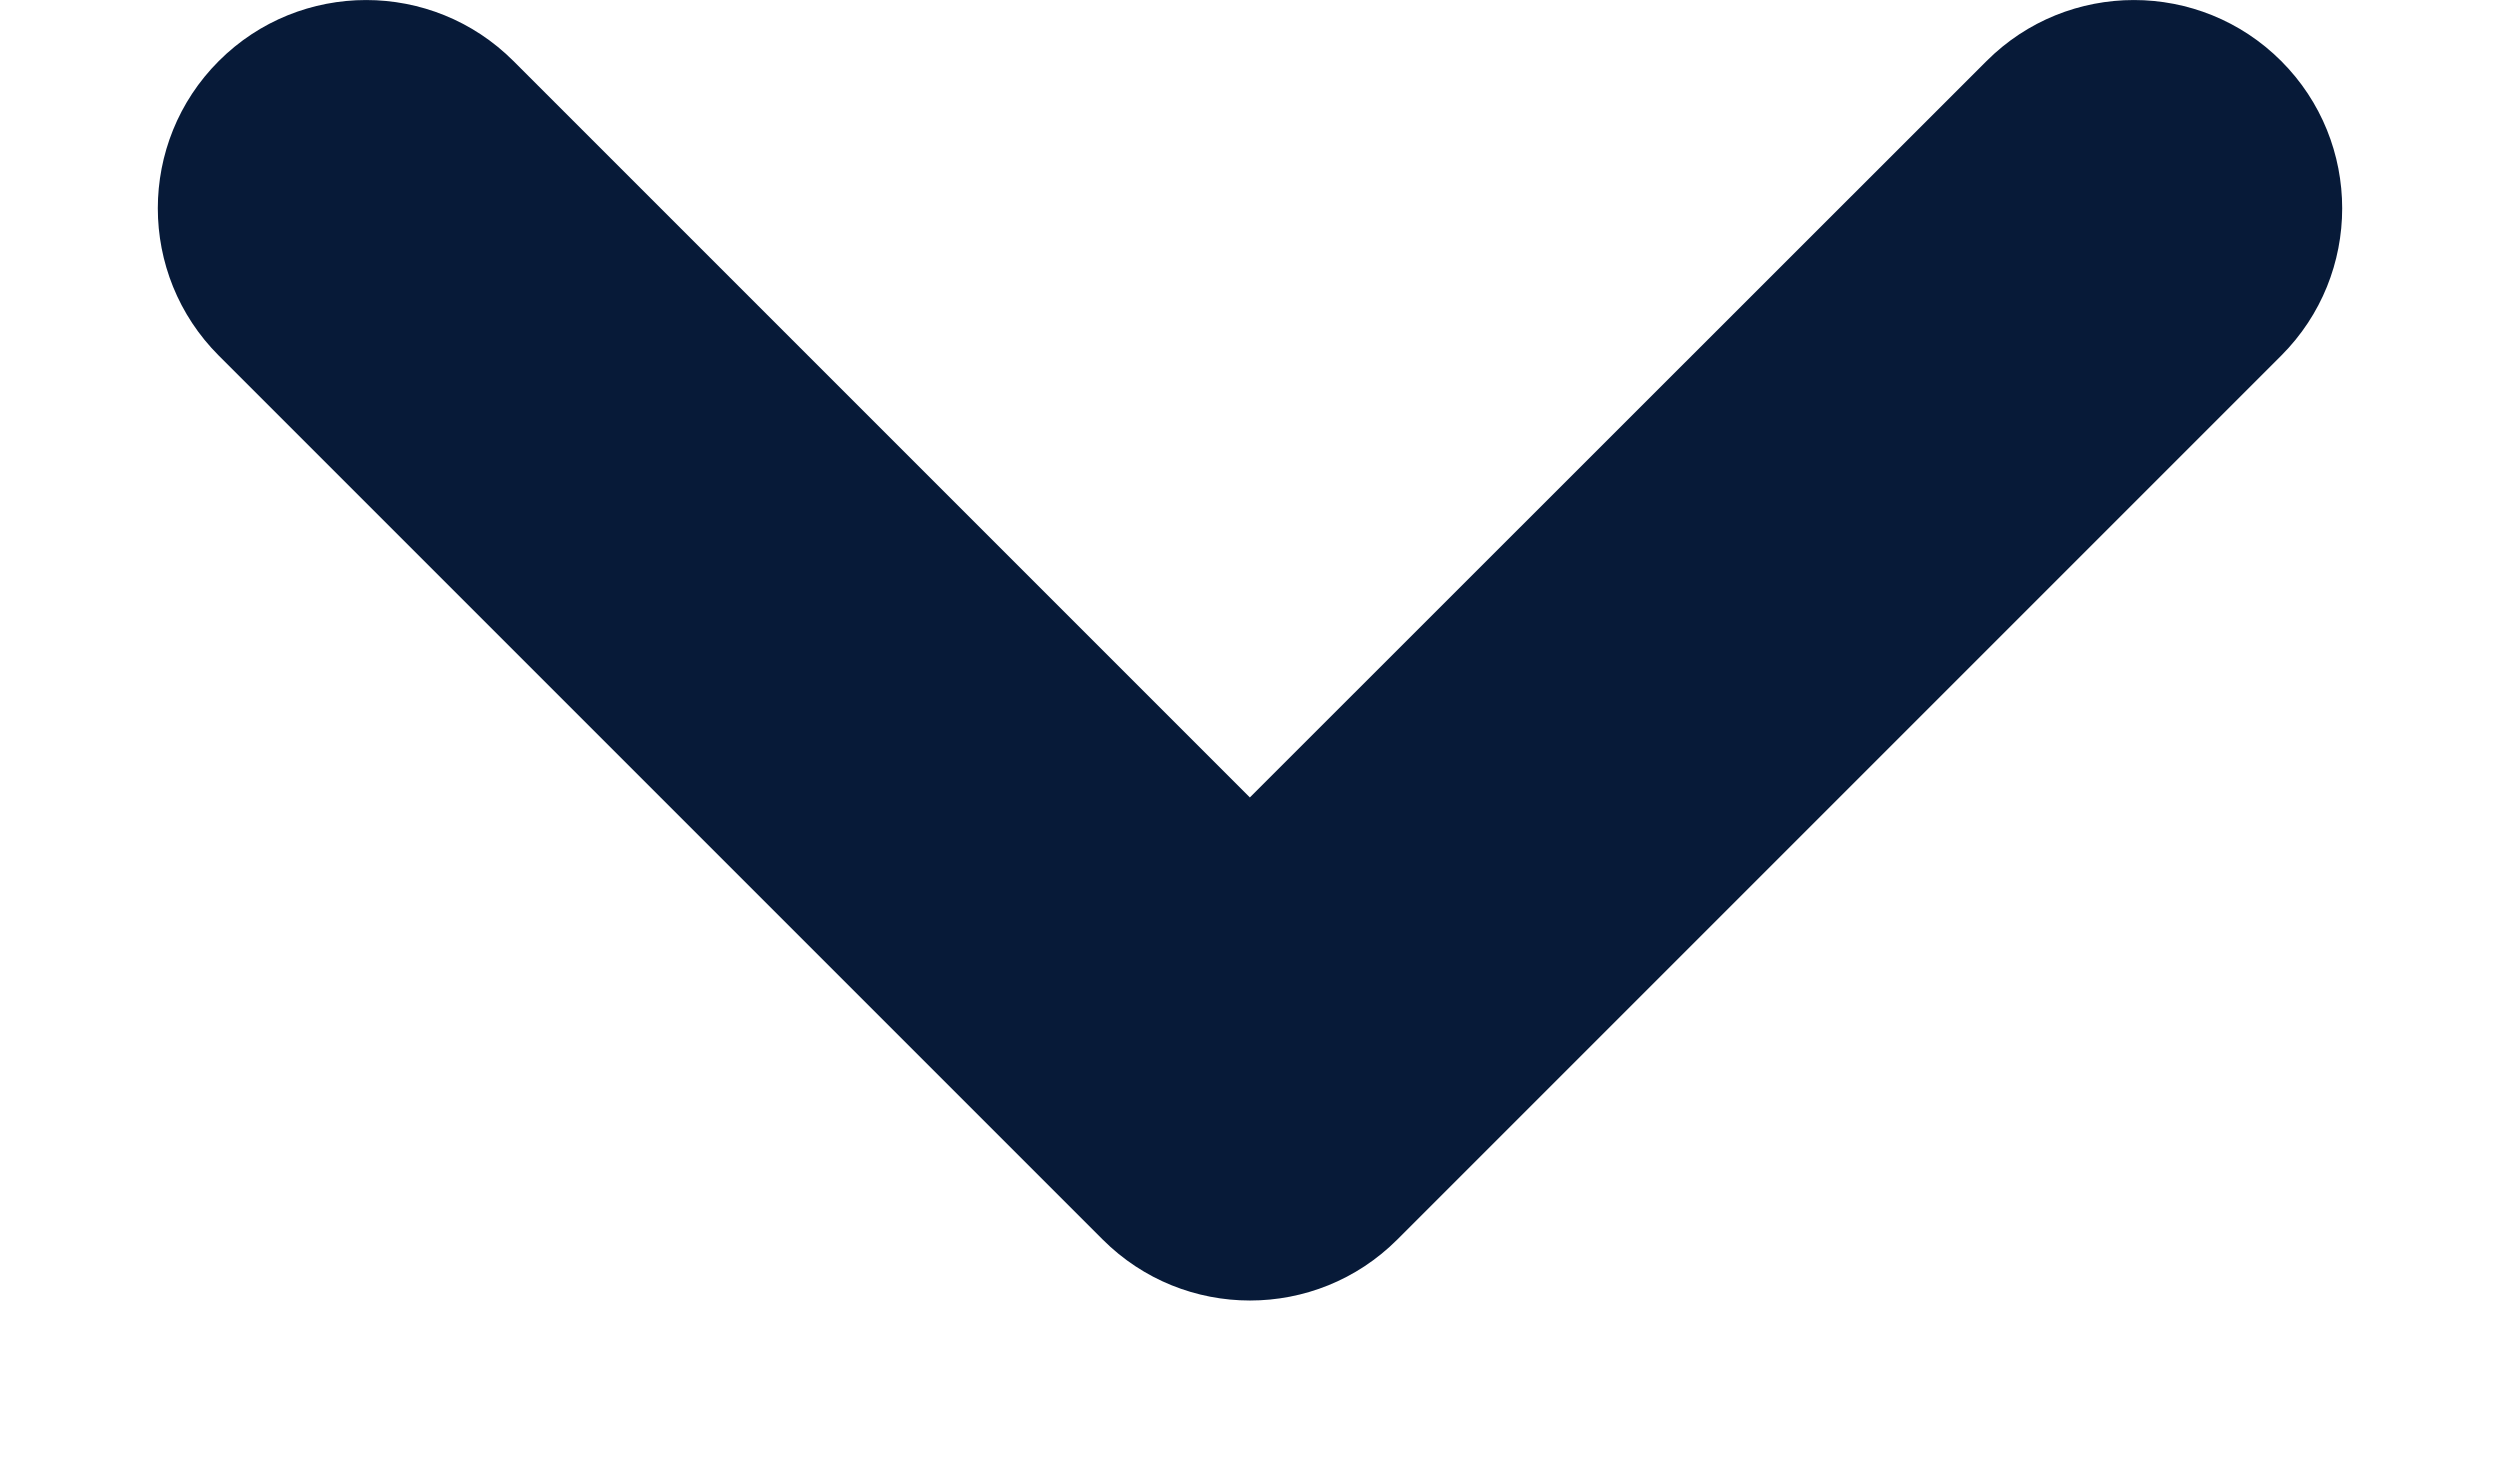 <?xml version="1.0" encoding="UTF-8"?>
<svg width="12px" height="7px" viewBox="0 0 12 7" version="1.1" xmlns="http://www.w3.org/2000/svg" xmlns:xlink="http://www.w3.org/1999/xlink">
    <!-- Generator: Sketch 63.1 (92452) - https://sketch.com -->
    <title>Combined Shape</title>
    <desc>Created with Sketch.</desc>
    <g id="Symbols" stroke="none" stroke-width="1" fill="none" fill-rule="evenodd">
        <g id="Header-Nav" transform="translate(-619, -66)" fill="#071A38">
            <g id="Combined-Shape">
                <path d="M622,71 C621.448,71 621,70.552 621,70 C621,69.448 621.448,69 622,69 L626.999,69 L627,64 C627,63.448 627.448,63 628,63 C628.552,63 629,63.448 629,64 L629,69.983 C629,69.989 629,69.994 629,70 C629,70.552 628.552,71 628,71 L622,71 Z" transform="translate(625, 67) rotate(-315) translate(-625, -67) "></path>
            </g>
        </g>
    </g>
</svg>